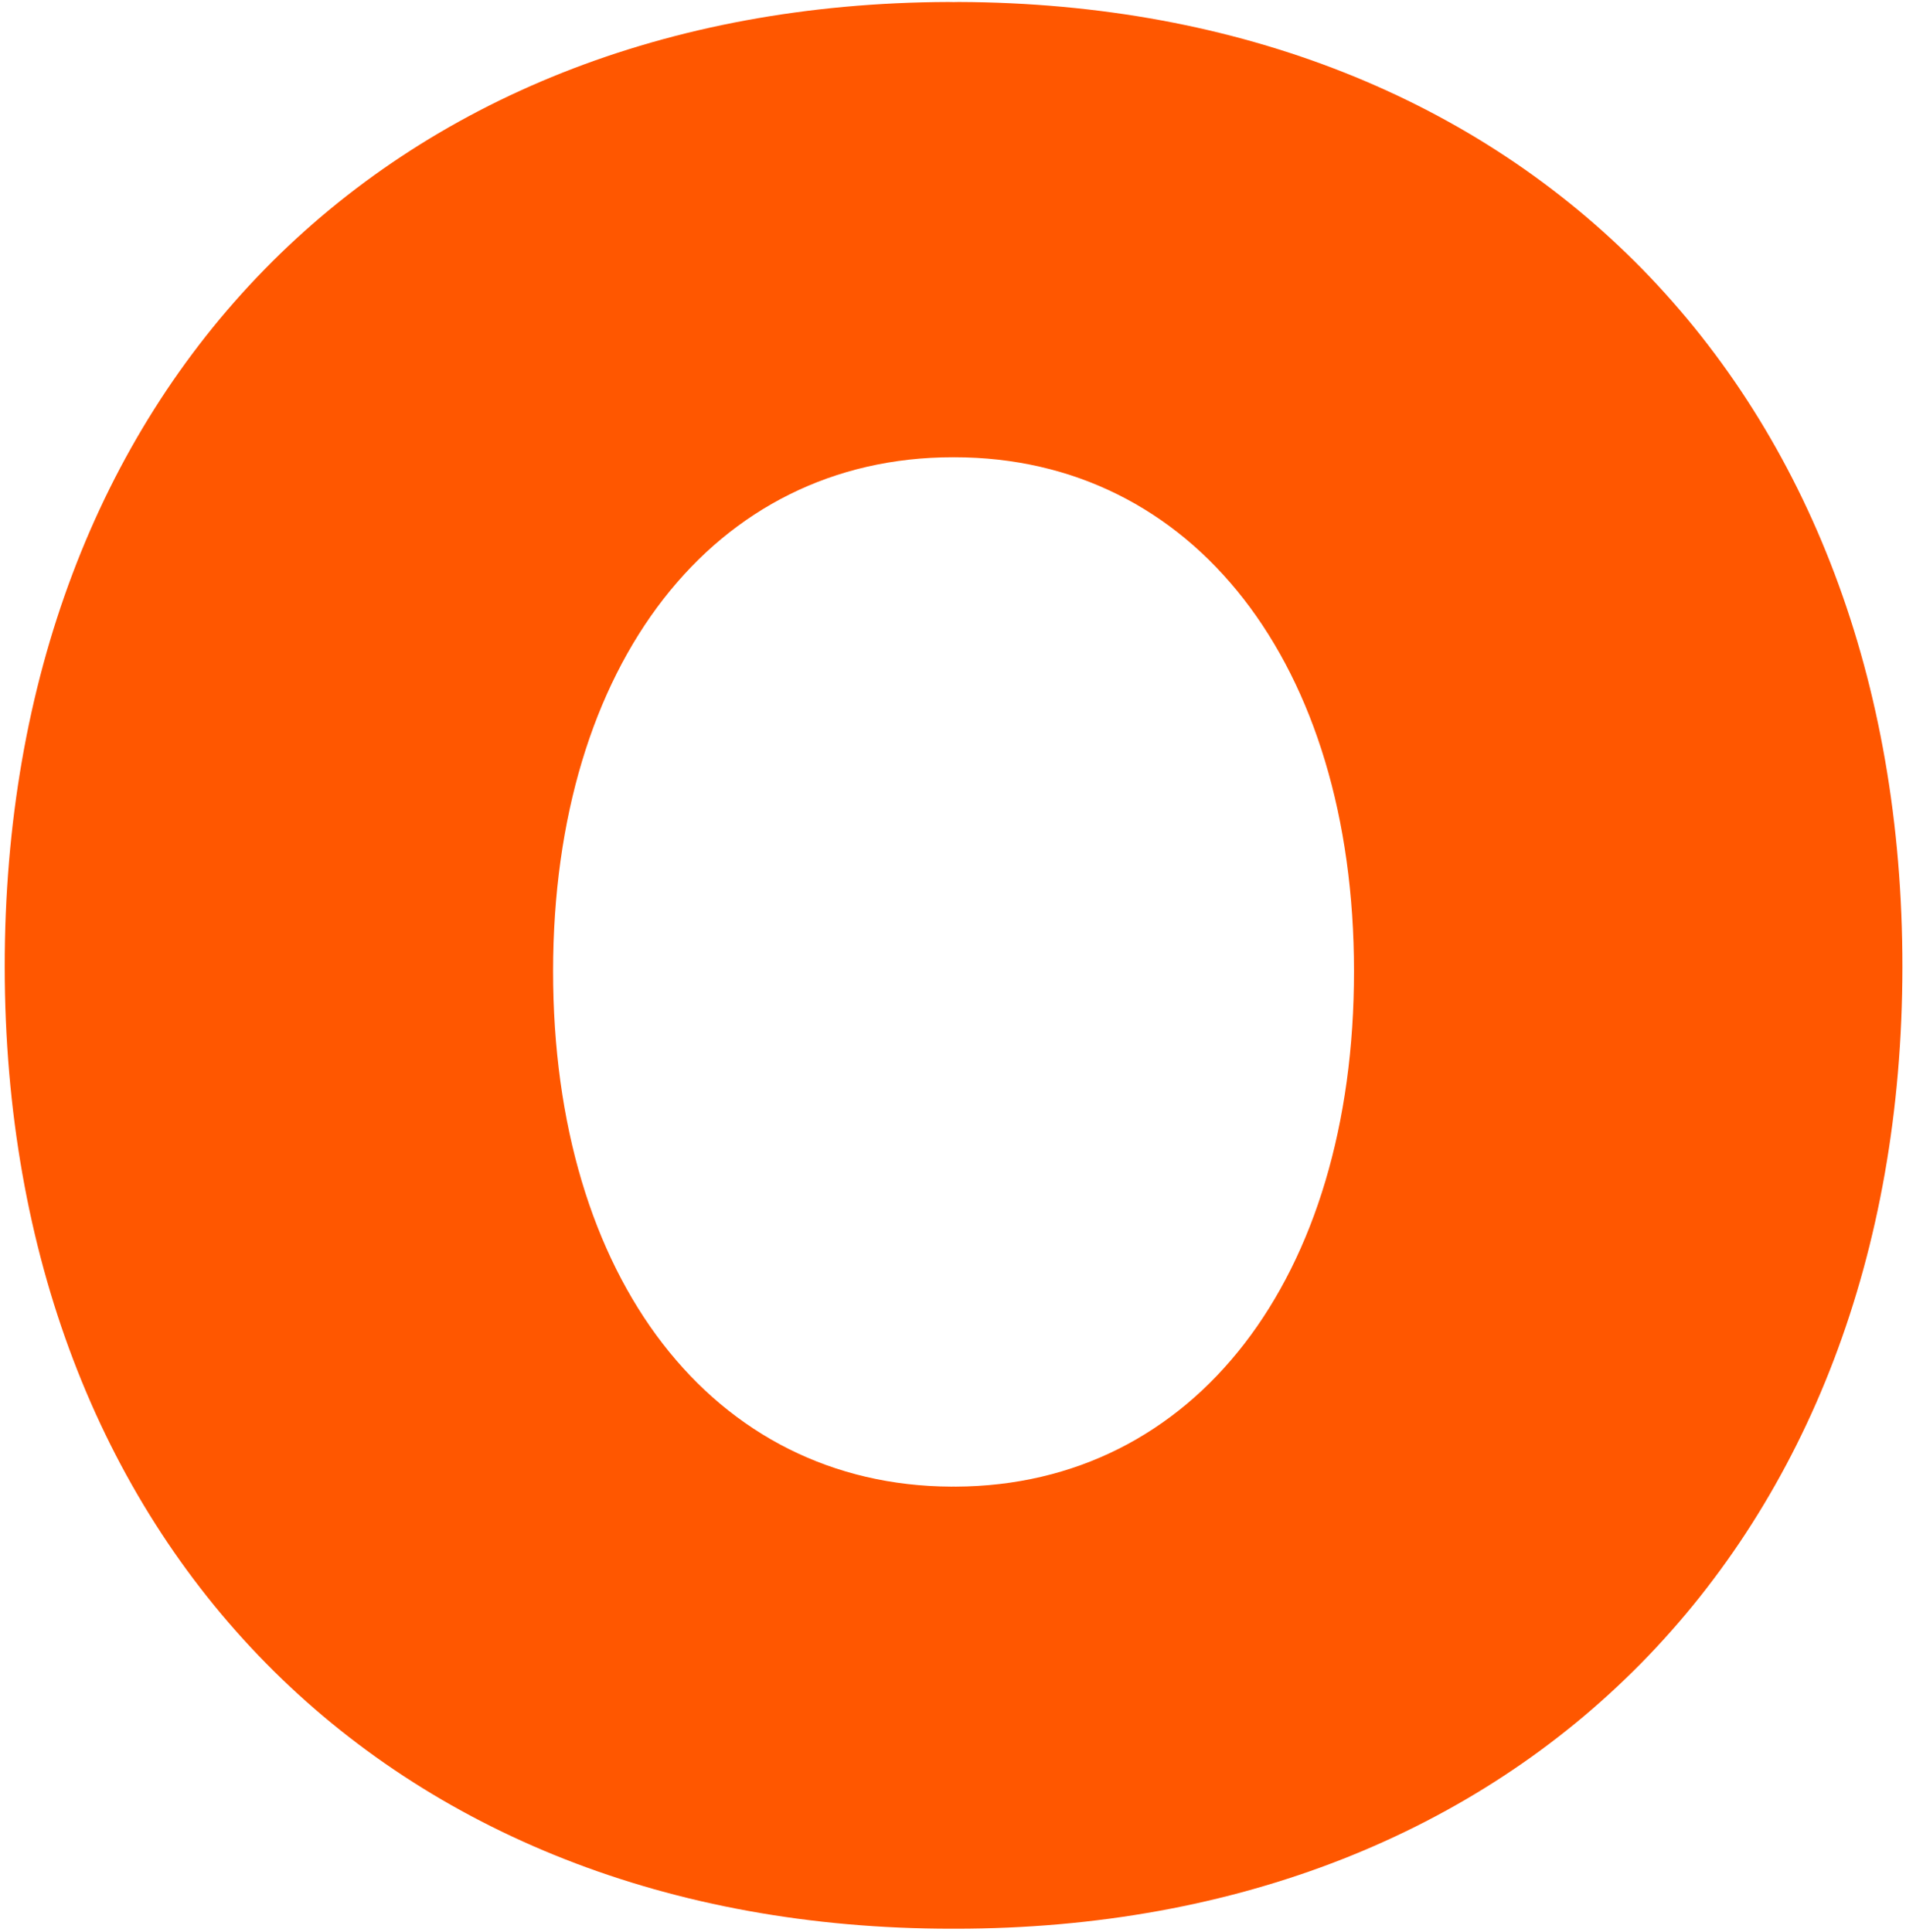<?xml version="1.0" encoding="UTF-8"?>
<svg width="366px" height="371px" viewBox="0 0 366 371" version="1.1" xmlns="http://www.w3.org/2000/svg" xmlns:xlink="http://www.w3.org/1999/xlink">
    <title>橘O</title>
    <g id="PC-v2_1280" stroke="none" stroke-width="1" fill="none" fill-rule="evenodd">
        <g id="玩專業" transform="translate(-341, -310)" fill="#FF5700">
            <g id="橘O" transform="translate(341.904, 310.381)">
                <path d="M182.613,285.077 C182.475,285.077 182.34,285.068 182.203,285.068 C182.064,285.068 181.93,285.077 181.792,285.077 C135.989,284.878 105.275,245.118 105.306,186.063 C105.337,127.106 136.203,87.429 182.04,87.424 C182.094,87.424 182.148,87.428 182.203,87.428 C182.257,87.428 182.31,87.424 182.365,87.424 C228.202,87.429 259.067,127.106 259.098,186.063 C259.13,245.118 228.416,284.878 182.613,285.077 M183.175,2.84217094e-14 C182.848,2.84217094e-14 182.529,0.018 182.203,0.018 C181.875,0.018 181.557,2.84217094e-14 181.23,2.84217094e-14 C72.701,0.373 -0.074,74.796 0,185.333 C0.074,295.69 73.208,369.957 181.817,369.967 C181.947,369.967 182.073,369.959 182.203,369.958 C182.332,369.959 182.458,369.967 182.588,369.967 C291.196,369.957 364.331,295.69 364.405,185.333 C364.479,74.796 291.704,0.373 183.175,2.84217094e-14" id="Fill-1"></path>
            </g>
        </g>
    </g>
</svg>